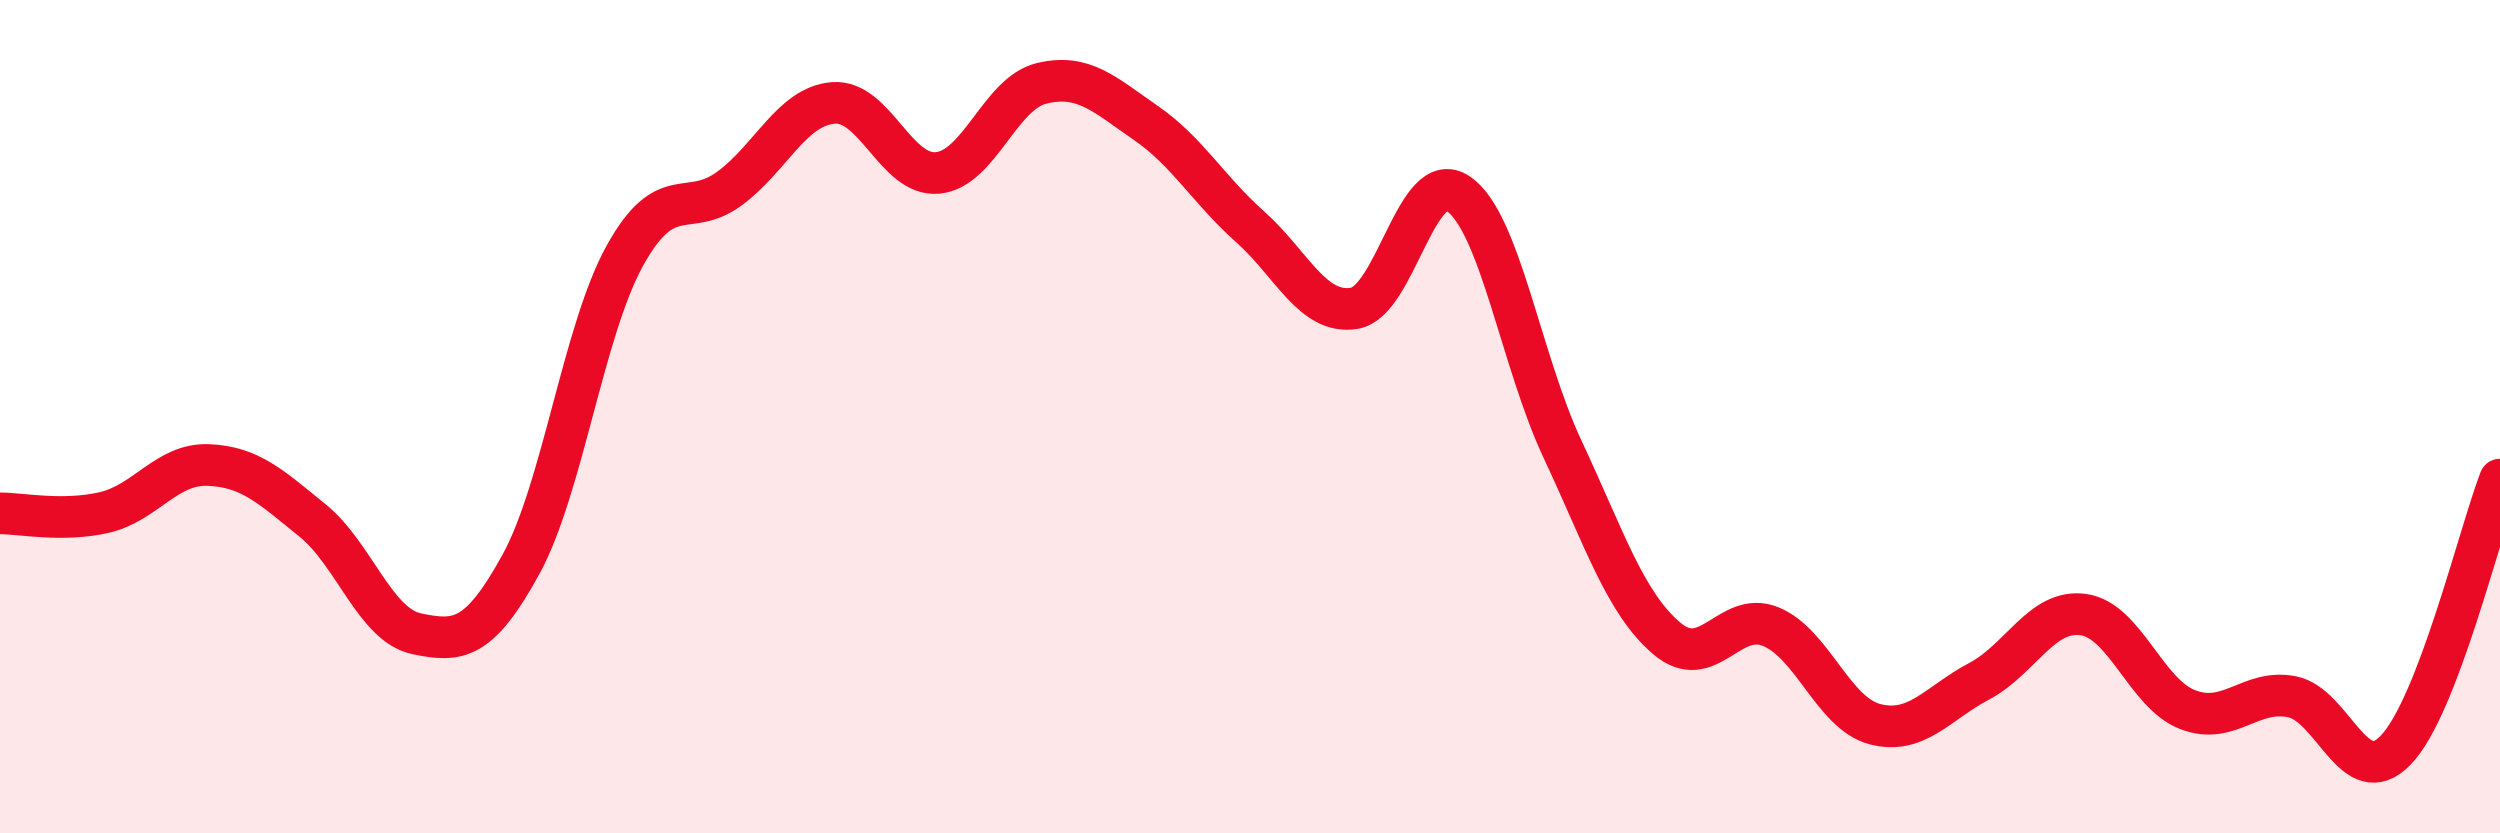 
    <svg width="60" height="20" viewBox="0 0 60 20" xmlns="http://www.w3.org/2000/svg">
      <path
        d="M 0,12.32 C 0.5,12.32 1.5,12.53 2.5,12.3 C 3.5,12.07 4,11.12 5,11.16 C 6,11.2 6.5,11.68 7.5,12.49 C 8.5,13.3 9,15 10,15.21 C 11,15.42 11.5,15.37 12.5,13.55 C 13.5,11.73 14,7.93 15,6.13 C 16,4.33 16.5,5.26 17.5,4.53 C 18.5,3.8 19,2.55 20,2.47 C 21,2.39 21.5,4.24 22.5,4.15 C 23.5,4.06 24,2.24 25,2 C 26,1.76 26.5,2.26 27.5,2.95 C 28.5,3.64 29,4.55 30,5.44 C 31,6.33 31.5,7.56 32.5,7.4 C 33.5,7.24 34,3.97 35,4.65 C 36,5.33 36.5,8.65 37.5,10.78 C 38.5,12.91 39,14.47 40,15.32 C 41,16.17 41.5,14.63 42.5,15.04 C 43.5,15.45 44,17.12 45,17.38 C 46,17.64 46.5,16.88 47.5,16.35 C 48.5,15.82 49,14.61 50,14.75 C 51,14.89 51.5,16.64 52.5,17.03 C 53.5,17.42 54,16.53 55,16.72 C 56,16.91 56.5,19.04 57.5,18 C 58.5,16.96 59.5,12.81 60,11.51L60 20L0 20Z"
        fill="#EB0A25"
        opacity="0.1"
        stroke-linecap="round"
        stroke-linejoin="round"
      />
      <path
        d="M 0,12.32 C 0.5,12.32 1.5,12.53 2.5,12.3 C 3.5,12.07 4,11.12 5,11.16 C 6,11.2 6.5,11.68 7.5,12.49 C 8.5,13.3 9,15 10,15.21 C 11,15.42 11.5,15.37 12.5,13.55 C 13.5,11.73 14,7.93 15,6.13 C 16,4.33 16.5,5.26 17.5,4.53 C 18.5,3.8 19,2.55 20,2.47 C 21,2.39 21.5,4.24 22.5,4.15 C 23.5,4.06 24,2.24 25,2 C 26,1.76 26.5,2.26 27.5,2.95 C 28.5,3.64 29,4.55 30,5.44 C 31,6.33 31.5,7.56 32.5,7.4 C 33.5,7.24 34,3.97 35,4.65 C 36,5.33 36.5,8.65 37.5,10.78 C 38.5,12.91 39,14.47 40,15.32 C 41,16.17 41.5,14.63 42.5,15.04 C 43.5,15.45 44,17.12 45,17.38 C 46,17.64 46.5,16.88 47.5,16.35 C 48.5,15.82 49,14.61 50,14.75 C 51,14.89 51.5,16.64 52.5,17.03 C 53.5,17.42 54,16.53 55,16.72 C 56,16.91 56.5,19.04 57.5,18 C 58.5,16.96 59.5,12.81 60,11.51"
        stroke="#EB0A25"
        stroke-width="1"
        fill="none"
        stroke-linecap="round"
        stroke-linejoin="round"
      />
    </svg>
  